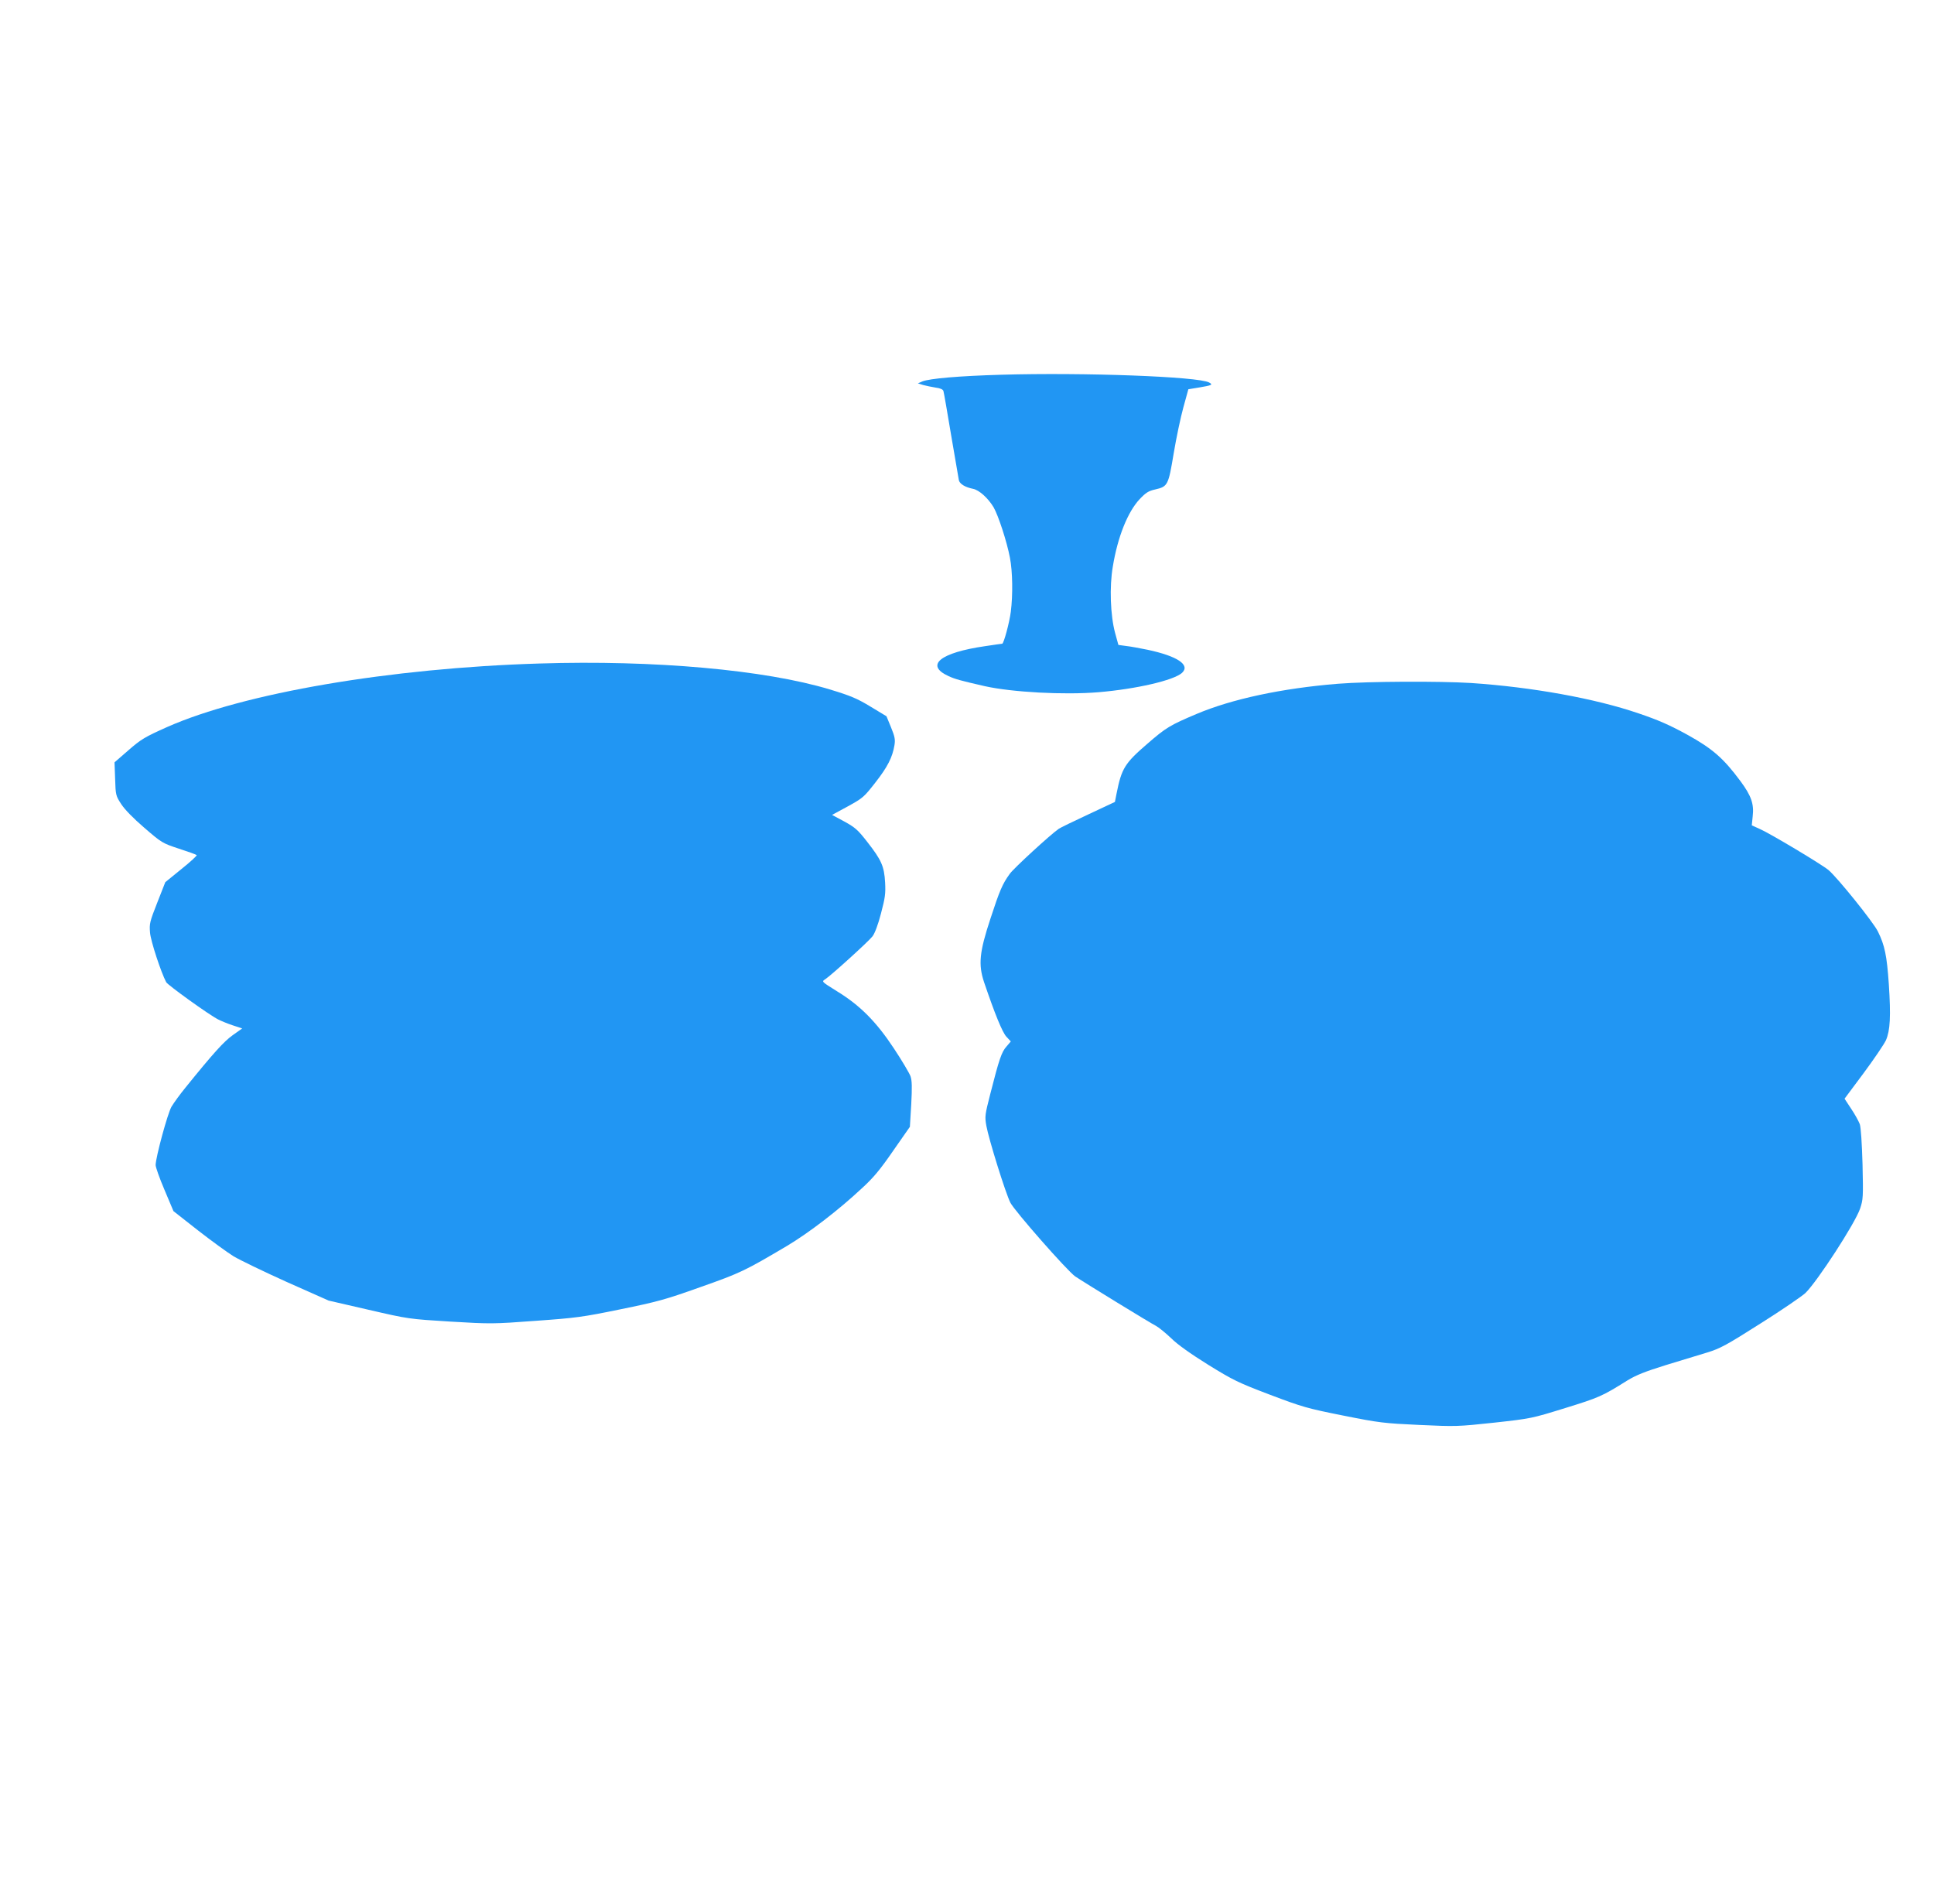 <?xml version="1.0" standalone="no"?>
<!DOCTYPE svg PUBLIC "-//W3C//DTD SVG 20010904//EN"
 "http://www.w3.org/TR/2001/REC-SVG-20010904/DTD/svg10.dtd">
<svg version="1.0" xmlns="http://www.w3.org/2000/svg"
 width="1280pt" height="1260pt" viewBox="0 0 1280 1260"
 preserveAspectRatio="xMidYMid meet">
<g transform="translate(0,1260) scale(0.1,-0.1)"
fill="#2196f3" stroke="none">
<path d="M6625 10120 c-279 -8 -472 -25 -520 -44 l-30 -13 35 -11 c19 -5 56
-13 82 -17 32 -4 49 -12 52 -23 3 -9 26 -141 51 -292 26 -151 49 -285 51 -297
5 -25 40 -47 94 -58 41 -8 100 -62 136 -122 32 -56 88 -228 108 -333 18 -92
20 -247 6 -358 -9 -72 -47 -212 -57 -212 -3 0 -53 -7 -112 -16 -299 -43 -401
-126 -244 -198 43 -20 79 -30 241 -67 180 -40 523 -59 752 -40 249 21 497 78
553 128 57 53 -31 111 -228 153 -49 10 -113 22 -142 25 l-51 7 -22 80 c-31
116 -38 304 -15 438 32 197 99 363 178 447 41 43 58 54 103 64 83 19 87 28
122 239 17 102 46 239 64 304 l33 120 73 12 c83 14 92 18 64 33 -73 39 -826
67 -1377 51z"/>
<path d="M3570 8209 c-989 -30 -1957 -196 -2463 -420 -150 -67 -173 -81 -257
-154 l-92 -80 4 -110 c3 -107 5 -112 40 -166 23 -36 80 -94 153 -157 115 -99
119 -102 228 -138 62 -20 115 -39 119 -43 3 -3 -42 -45 -101 -92 l-107 -87
-53 -135 c-50 -127 -53 -140 -48 -199 4 -55 73 -264 107 -328 10 -19 285 -217
343 -246 17 -9 60 -27 96 -39 l64 -21 -62 -44 c-59 -42 -128 -118 -313 -347
-37 -45 -78 -102 -93 -127 -26 -45 -104 -333 -105 -386 0 -14 26 -88 59 -165
l59 -140 163 -128 c90 -70 196 -147 235 -171 40 -24 197 -100 350 -169 l279
-124 265 -61 c264 -61 266 -61 540 -78 269 -16 282 -16 565 5 267 19 312 25
560 76 244 50 295 63 530 147 267 94 295 108 574 273 144 86 340 236 494 380
76 69 122 124 208 249 l111 159 9 149 c6 115 5 157 -5 186 -8 21 -57 104 -110
184 -117 177 -224 285 -378 379 -101 63 -101 63 -77 78 41 27 288 251 314 285
15 20 37 78 56 152 27 102 31 131 27 204 -6 107 -24 148 -117 267 -63 81 -80
96 -152 136 l-82 44 105 57 c100 55 107 62 182 158 80 102 113 167 126 247 6
37 2 57 -23 118 l-30 73 -106 64 c-89 54 -132 72 -271 114 -428 129 -1159 195
-1920 171z"/>
<path d="M8855 8075 c-371 -30 -702 -101 -936 -200 -175 -74 -202 -90 -324
-196 -151 -130 -172 -164 -205 -330 l-11 -56 -177 -83 c-97 -45 -185 -88 -195
-95 -56 -39 -299 -262 -324 -298 -48 -66 -67 -110 -128 -297 -73 -221 -81
-303 -42 -420 72 -212 121 -332 148 -361 l29 -31 -29 -34 c-32 -36 -48 -82
-107 -314 -35 -137 -37 -148 -26 -210 16 -89 126 -443 159 -509 28 -55 375
-450 429 -488 48 -33 496 -308 534 -327 19 -10 64 -47 100 -81 42 -42 128
-103 245 -176 167 -103 197 -118 410 -199 217 -82 245 -90 485 -138 240 -48
269 -51 503 -62 242 -11 253 -11 495 15 245 27 249 28 472 97 223 69 244 78
410 182 59 36 117 59 255 102 99 30 223 68 276 84 84 26 127 49 350 191 140
88 274 180 298 202 78 76 329 461 362 559 20 60 21 75 16 293 -4 139 -11 244
-18 265 -7 19 -32 65 -57 102 l-44 67 126 169 c69 93 136 192 148 218 28 65
33 158 19 371 -13 189 -27 257 -72 348 -30 62 -268 357 -327 407 -44 37 -388
243 -455 272 l-53 24 6 59 c10 83 -10 138 -82 235 -113 152 -185 214 -353 307
-115 63 -190 96 -320 140 -289 99 -706 174 -1109 201 -210 13 -681 11 -881 -5z"/>
</g>
</svg>

